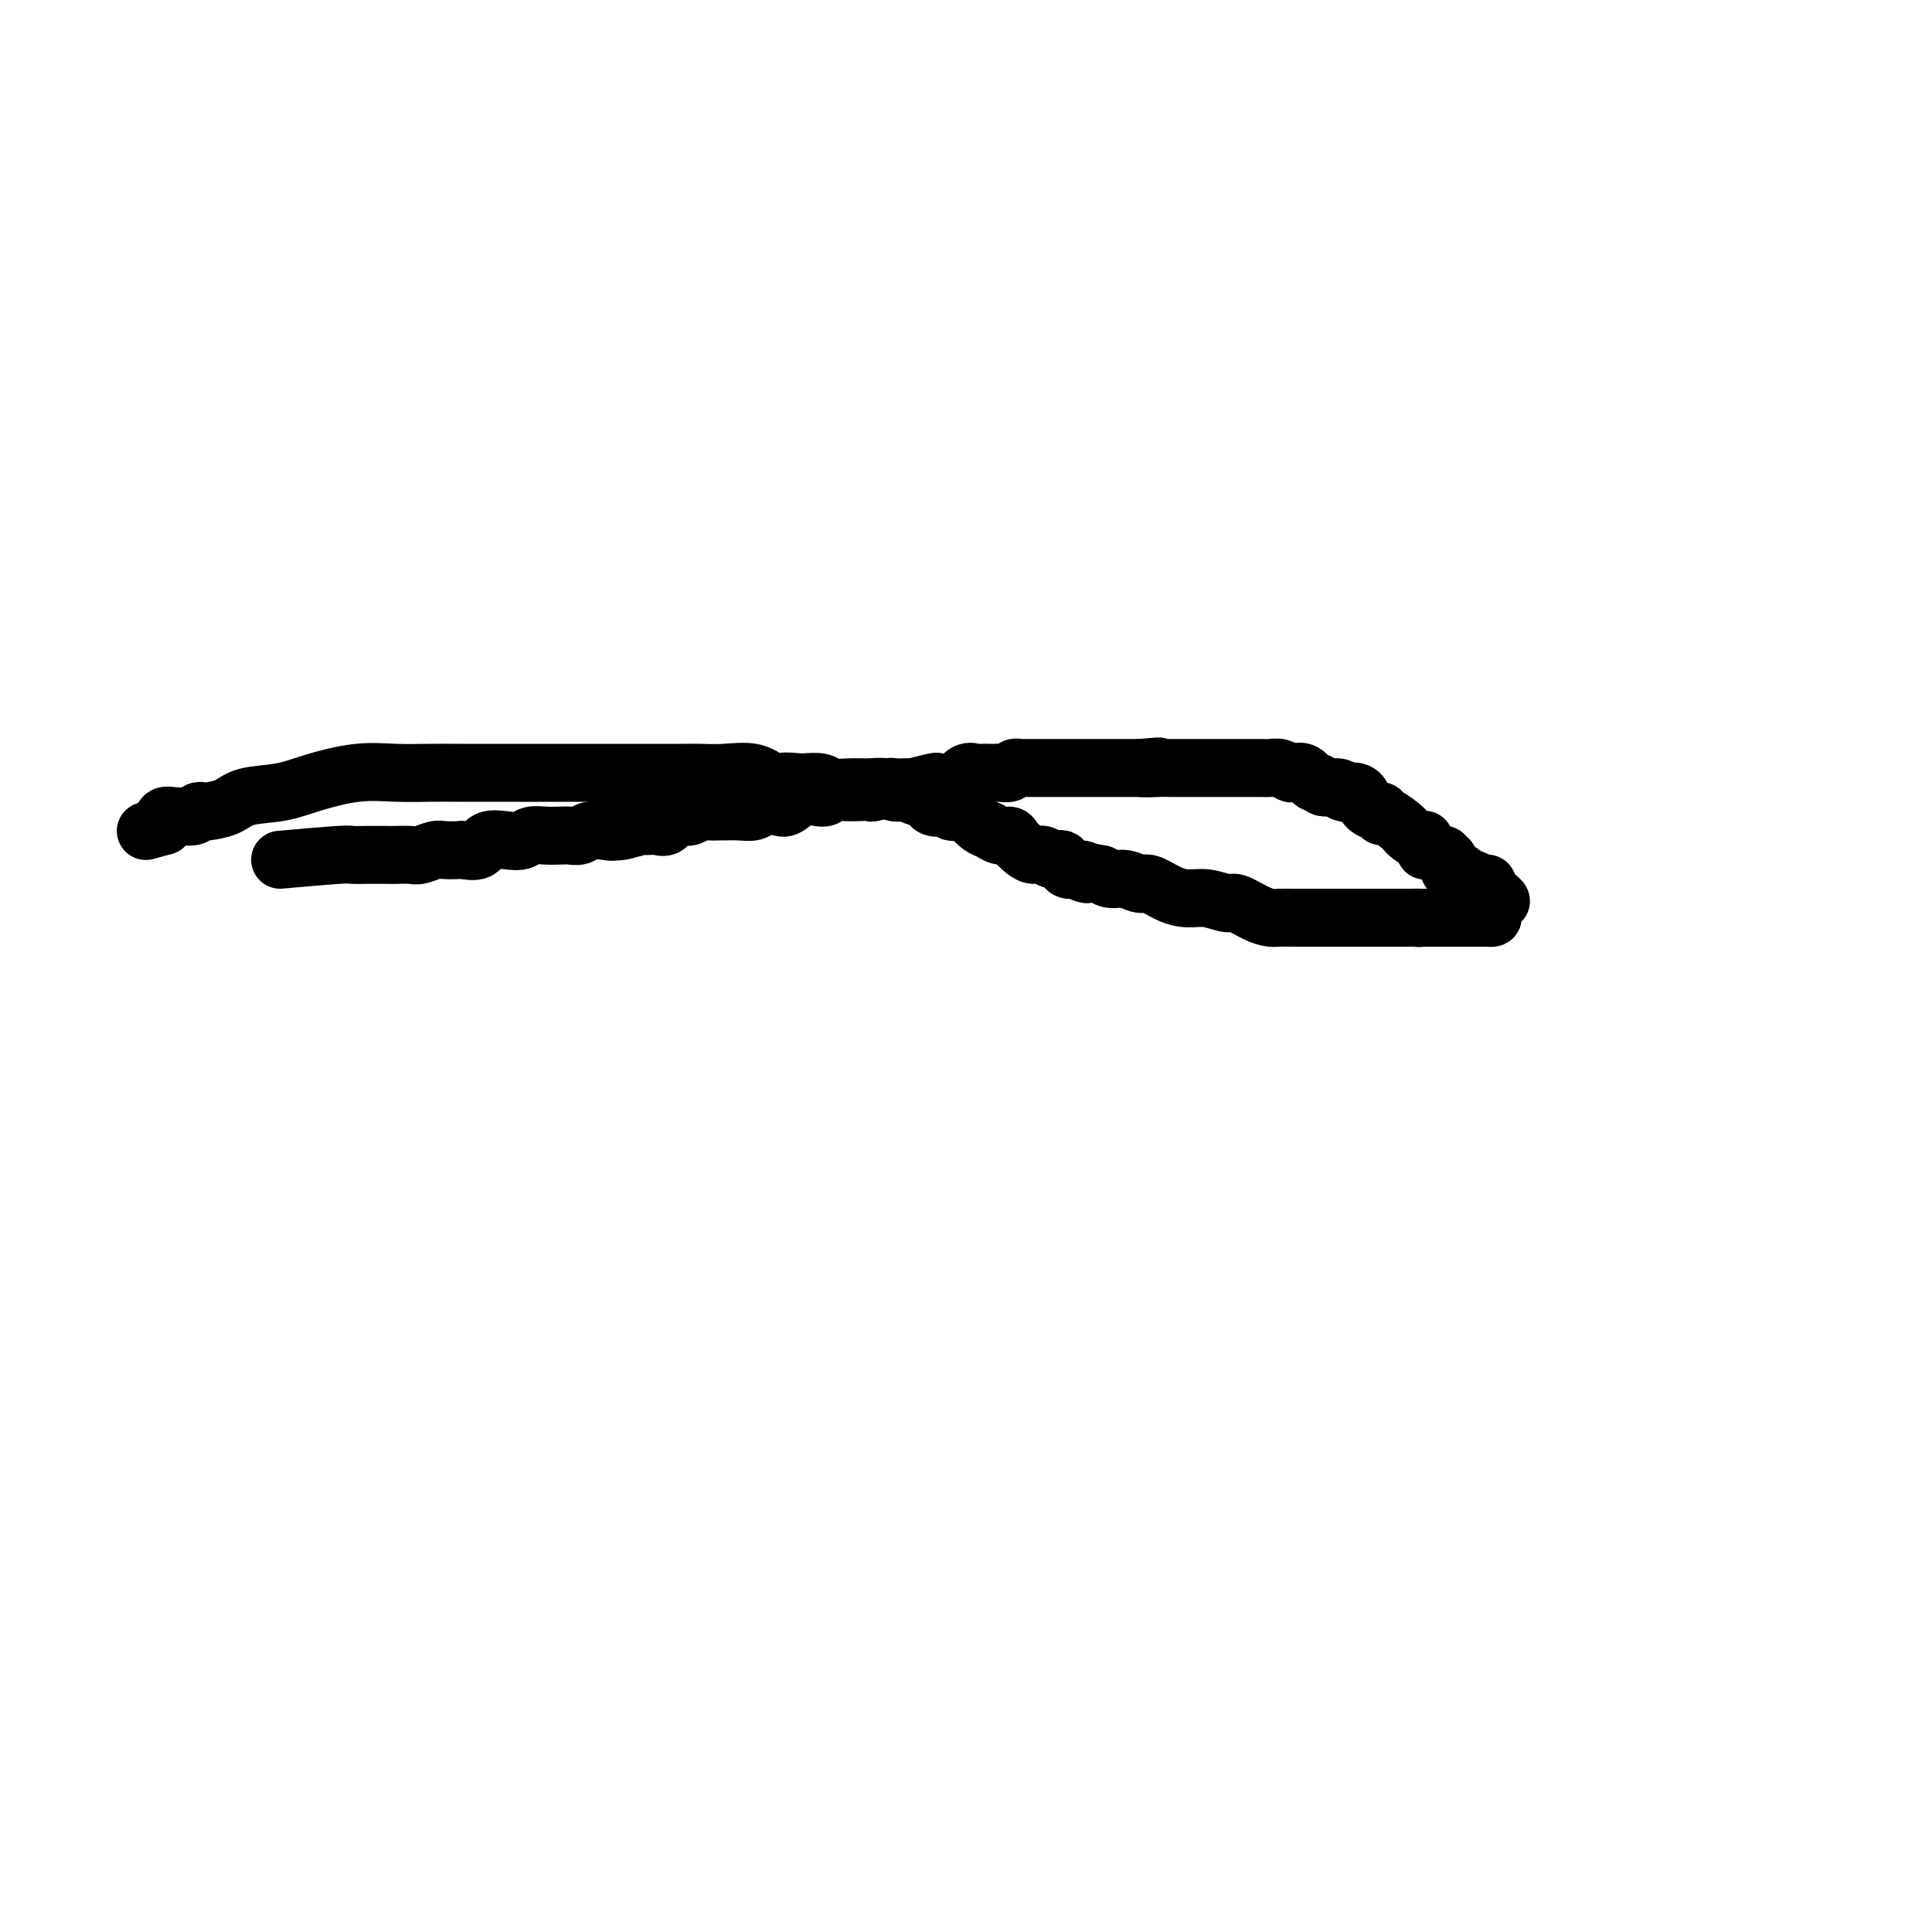 <svg viewBox='0 0 400 400' version='1.1' xmlns='http://www.w3.org/2000/svg' xmlns:xlink='http://www.w3.org/1999/xlink'><g fill='none' stroke='#000000' stroke-width='12' stroke-linecap='round' stroke-linejoin='round'><path d='M58,178c4.793,-0.423 9.587,-0.845 12,-1c2.413,-0.155 2.446,-0.042 3,0c0.554,0.042 1.628,0.012 3,0c1.372,-0.012 3.043,-0.007 4,0c0.957,0.007 1.199,0.016 2,0c0.801,-0.016 2.159,-0.057 3,0c0.841,0.057 1.165,0.211 2,0c0.835,-0.211 2.181,-0.787 3,-1c0.819,-0.213 1.110,-0.065 2,0c0.890,0.065 2.381,0.045 3,0c0.619,-0.045 0.368,-0.116 1,0c0.632,0.116 2.146,0.420 3,0c0.854,-0.420 1.046,-1.562 2,-2c0.954,-0.438 2.668,-0.170 4,0c1.332,0.170 2.282,0.241 3,0c0.718,-0.241 1.204,-0.796 2,-1c0.796,-0.204 1.903,-0.058 3,0c1.097,0.058 2.183,0.029 3,0c0.817,-0.029 1.363,-0.059 2,0c0.637,0.059 1.364,0.208 2,0c0.636,-0.208 1.182,-0.774 2,-1c0.818,-0.226 1.909,-0.113 3,0'/><path d='M125,172c10.728,-0.944 4.048,-0.305 2,0c-2.048,0.305 0.535,0.277 2,0c1.465,-0.277 1.811,-0.804 2,-1c0.189,-0.196 0.221,-0.060 1,0c0.779,0.060 2.306,0.044 3,0c0.694,-0.044 0.556,-0.116 1,0c0.444,0.116 1.470,0.420 2,0c0.530,-0.420 0.564,-1.562 1,-2c0.436,-0.438 1.273,-0.170 2,0c0.727,0.170 1.345,0.242 2,0c0.655,-0.242 1.347,-0.797 2,-1c0.653,-0.203 1.267,-0.053 2,0c0.733,0.053 1.585,0.011 2,0c0.415,-0.011 0.394,0.011 1,0c0.606,-0.011 1.838,-0.053 3,0c1.162,0.053 2.254,0.203 3,0c0.746,-0.203 1.148,-0.759 2,-1c0.852,-0.241 2.155,-0.169 3,0c0.845,0.169 1.233,0.434 2,0c0.767,-0.434 1.913,-1.566 3,-2c1.087,-0.434 2.115,-0.169 3,0c0.885,0.169 1.628,0.241 2,0c0.372,-0.241 0.374,-0.796 1,-1c0.626,-0.204 1.877,-0.059 3,0c1.123,0.059 2.117,0.030 3,0c0.883,-0.030 1.654,-0.061 2,0c0.346,0.061 0.267,0.212 1,0c0.733,-0.212 2.279,-0.789 3,-1c0.721,-0.211 0.617,-0.057 1,0c0.383,0.057 1.252,0.016 2,0c0.748,-0.016 1.374,-0.008 2,0'/><path d='M189,163c9.954,-1.332 2.838,-0.161 1,0c-1.838,0.161 1.601,-0.687 3,-1c1.399,-0.313 0.759,-0.091 1,0c0.241,0.091 1.364,0.053 2,0c0.636,-0.053 0.785,-0.119 1,0c0.215,0.119 0.495,0.424 1,0c0.505,-0.424 1.235,-1.578 2,-2c0.765,-0.422 1.566,-0.113 2,0c0.434,0.113 0.501,0.031 1,0c0.499,-0.031 1.429,-0.012 2,0c0.571,0.012 0.783,0.017 1,0c0.217,-0.017 0.438,-0.057 1,0c0.562,0.057 1.464,0.211 2,0c0.536,-0.211 0.707,-0.789 1,-1c0.293,-0.211 0.707,-0.057 1,0c0.293,0.057 0.464,0.015 1,0c0.536,-0.015 1.438,-0.004 2,0c0.562,0.004 0.783,0.001 1,0c0.217,-0.001 0.429,-0.000 1,0c0.571,0.000 1.502,0.000 2,0c0.498,-0.000 0.565,-0.000 1,0c0.435,0.000 1.238,0.000 2,0c0.762,-0.000 1.483,-0.000 2,0c0.517,0.000 0.828,0.000 1,0c0.172,-0.000 0.203,-0.000 1,0c0.797,0.000 2.359,0.000 3,0c0.641,-0.000 0.360,-0.000 1,0c0.640,0.000 2.203,0.000 3,0c0.797,-0.000 0.830,-0.000 1,0c0.170,0.000 0.477,0.000 1,0c0.523,-0.000 1.261,-0.000 2,0'/><path d='M236,159c7.328,-0.619 2.148,-0.166 1,0c-1.148,0.166 1.738,0.044 3,0c1.262,-0.044 0.902,-0.012 1,0c0.098,0.012 0.655,0.003 1,0c0.345,-0.003 0.477,-0.001 1,0c0.523,0.001 1.435,0.000 2,0c0.565,-0.000 0.781,-0.000 1,0c0.219,0.000 0.439,0.000 1,0c0.561,-0.000 1.463,-0.000 2,0c0.537,0.000 0.707,0.000 1,0c0.293,-0.000 0.707,-0.000 1,0c0.293,0.000 0.463,0.000 1,0c0.537,-0.000 1.439,-0.000 2,0c0.561,0.000 0.780,0.000 1,0c0.220,-0.000 0.439,-0.000 1,0c0.561,0.000 1.463,0.000 2,0c0.537,-0.000 0.710,-0.001 1,0c0.290,0.001 0.698,0.004 1,0c0.302,-0.004 0.500,-0.015 1,0c0.500,0.015 1.303,0.054 2,0c0.697,-0.054 1.290,-0.203 2,0c0.710,0.203 1.539,0.757 2,1c0.461,0.243 0.555,0.174 1,0c0.445,-0.174 1.240,-0.454 2,0c0.760,0.454 1.485,1.641 2,2c0.515,0.359 0.818,-0.110 1,0c0.182,0.110 0.241,0.799 1,1c0.759,0.201 2.217,-0.085 3,0c0.783,0.085 0.892,0.543 1,1'/><path d='M278,164c2.417,0.782 1.961,0.238 2,0c0.039,-0.238 0.575,-0.170 1,0c0.425,0.170 0.741,0.442 1,1c0.259,0.558 0.463,1.402 1,2c0.537,0.598 1.408,0.952 2,1c0.592,0.048 0.904,-0.208 1,0c0.096,0.208 -0.025,0.882 0,1c0.025,0.118 0.195,-0.318 1,0c0.805,0.318 2.244,1.389 3,2c0.756,0.611 0.829,0.760 1,1c0.171,0.240 0.440,0.571 1,1c0.560,0.429 1.410,0.956 2,1c0.590,0.044 0.918,-0.396 1,0c0.082,0.396 -0.084,1.627 0,2c0.084,0.373 0.419,-0.112 1,0c0.581,0.112 1.409,0.822 2,1c0.591,0.178 0.945,-0.177 1,0c0.055,0.177 -0.189,0.887 0,1c0.189,0.113 0.810,-0.372 1,0c0.190,0.372 -0.052,1.601 0,2c0.052,0.399 0.399,-0.033 1,0c0.601,0.033 1.457,0.529 2,1c0.543,0.471 0.773,0.916 1,1c0.227,0.084 0.453,-0.194 1,0c0.547,0.194 1.417,0.860 2,1c0.583,0.140 0.881,-0.246 1,0c0.119,0.246 0.060,1.123 0,2'/><path d='M308,185c4.868,3.197 2.037,0.689 1,0c-1.037,-0.689 -0.281,0.442 0,1c0.281,0.558 0.087,0.542 0,1c-0.087,0.458 -0.069,1.391 0,2c0.069,0.609 0.187,0.895 0,1c-0.187,0.105 -0.679,0.028 -1,0c-0.321,-0.028 -0.470,-0.008 -1,0c-0.530,0.008 -1.442,0.002 -2,0c-0.558,-0.002 -0.764,-0.001 -1,0c-0.236,0.001 -0.502,0.000 -1,0c-0.498,-0.000 -1.226,-0.000 -2,0c-0.774,0.000 -1.593,0.000 -2,0c-0.407,-0.000 -0.402,-0.000 -1,0c-0.598,0.000 -1.799,0.000 -3,0'/><path d='M295,190c-2.283,0.155 -0.991,0.041 -1,0c-0.009,-0.041 -1.320,-0.011 -2,0c-0.680,0.011 -0.730,0.003 -1,0c-0.270,-0.003 -0.759,-0.001 -1,0c-0.241,0.001 -0.235,0.000 -1,0c-0.765,-0.000 -2.302,-0.000 -3,0c-0.698,0.000 -0.558,0.000 -1,0c-0.442,-0.000 -1.467,-0.000 -2,0c-0.533,0.000 -0.575,0.000 -1,0c-0.425,-0.000 -1.235,-0.000 -2,0c-0.765,0.000 -1.485,0.000 -2,0c-0.515,-0.000 -0.824,-0.000 -1,0c-0.176,0.000 -0.220,0.000 -1,0c-0.780,-0.000 -2.296,-0.000 -3,0c-0.704,0.000 -0.597,0.000 -1,0c-0.403,-0.000 -1.317,-0.002 -2,0c-0.683,0.002 -1.135,0.007 -2,0c-0.865,-0.007 -2.141,-0.025 -3,0c-0.859,0.025 -1.300,0.094 -2,0c-0.700,-0.094 -1.660,-0.350 -3,-1c-1.340,-0.650 -3.060,-1.692 -4,-2c-0.940,-0.308 -1.099,0.120 -2,0c-0.901,-0.120 -2.544,-0.788 -4,-1c-1.456,-0.212 -2.724,0.030 -4,0c-1.276,-0.030 -2.558,-0.333 -4,-1c-1.442,-0.667 -3.044,-1.698 -4,-2c-0.956,-0.302 -1.267,0.125 -2,0c-0.733,-0.125 -1.890,-0.803 -3,-1c-1.110,-0.197 -2.174,0.087 -3,0c-0.826,-0.087 -1.413,-0.543 -2,-1'/><path d='M228,181c-6.389,-1.323 -3.861,-0.129 -3,0c0.861,0.129 0.057,-0.807 -1,-1c-1.057,-0.193 -2.366,0.355 -3,0c-0.634,-0.355 -0.592,-1.614 -1,-2c-0.408,-0.386 -1.265,0.100 -2,0c-0.735,-0.100 -1.348,-0.787 -2,-1c-0.652,-0.213 -1.343,0.049 -2,0c-0.657,-0.049 -1.278,-0.409 -2,-1c-0.722,-0.591 -1.544,-1.414 -2,-2c-0.456,-0.586 -0.546,-0.934 -1,-1c-0.454,-0.066 -1.272,0.150 -2,0c-0.728,-0.150 -1.364,-0.667 -2,-1c-0.636,-0.333 -1.270,-0.480 -2,-1c-0.730,-0.520 -1.554,-1.411 -2,-2c-0.446,-0.589 -0.513,-0.876 -1,-1c-0.487,-0.124 -1.395,-0.084 -2,0c-0.605,0.084 -0.907,0.211 -1,0c-0.093,-0.211 0.022,-0.759 0,-1c-0.022,-0.241 -0.181,-0.173 -1,0c-0.819,0.173 -2.299,0.453 -3,0c-0.701,-0.453 -0.625,-1.637 -1,-2c-0.375,-0.363 -1.202,0.095 -2,0c-0.798,-0.095 -1.567,-0.743 -2,-1c-0.433,-0.257 -0.530,-0.122 -1,0c-0.470,0.122 -1.313,0.230 -2,0c-0.687,-0.230 -1.218,-0.797 -2,-1c-0.782,-0.203 -1.814,-0.041 -3,0c-1.186,0.041 -2.524,-0.041 -4,0c-1.476,0.041 -3.090,0.203 -4,0c-0.910,-0.203 -1.117,-0.772 -2,-1c-0.883,-0.228 -2.441,-0.114 -4,0'/><path d='M166,162c-4.077,-0.342 -3.770,-0.197 -4,0c-0.230,0.197 -0.997,0.445 -2,0c-1.003,-0.445 -2.242,-1.583 -4,-2c-1.758,-0.417 -4.035,-0.112 -6,0c-1.965,0.112 -3.617,0.030 -5,0c-1.383,-0.030 -2.497,-0.008 -4,0c-1.503,0.008 -3.396,0.002 -5,0c-1.604,-0.002 -2.919,-0.001 -4,0c-1.081,0.001 -1.926,0.000 -3,0c-1.074,-0.000 -2.376,-0.000 -4,0c-1.624,0.000 -3.571,0.000 -5,0c-1.429,-0.000 -2.341,0.000 -4,0c-1.659,-0.000 -4.066,-0.000 -6,0c-1.934,0.000 -3.396,0.000 -5,0c-1.604,-0.000 -3.348,-0.002 -5,0c-1.652,0.002 -3.210,0.006 -5,0c-1.790,-0.006 -3.813,-0.023 -6,0c-2.187,0.023 -4.539,0.085 -7,0c-2.461,-0.085 -5.031,-0.318 -8,0c-2.969,0.318 -6.337,1.185 -9,2c-2.663,0.815 -4.622,1.578 -7,2c-2.378,0.422 -5.177,0.504 -7,1c-1.823,0.496 -2.671,1.405 -4,2c-1.329,0.595 -3.137,0.877 -4,1c-0.863,0.123 -0.779,0.086 -1,0c-0.221,-0.086 -0.746,-0.221 -1,0c-0.254,0.221 -0.237,0.797 -1,1c-0.763,0.203 -2.308,0.034 -3,0c-0.692,-0.034 -0.533,0.068 -1,0c-0.467,-0.068 -1.562,-0.305 -2,0c-0.438,0.305 -0.219,1.153 0,2'/><path d='M34,171c-6.667,1.833 -3.333,0.917 0,0'/></g>
</svg>